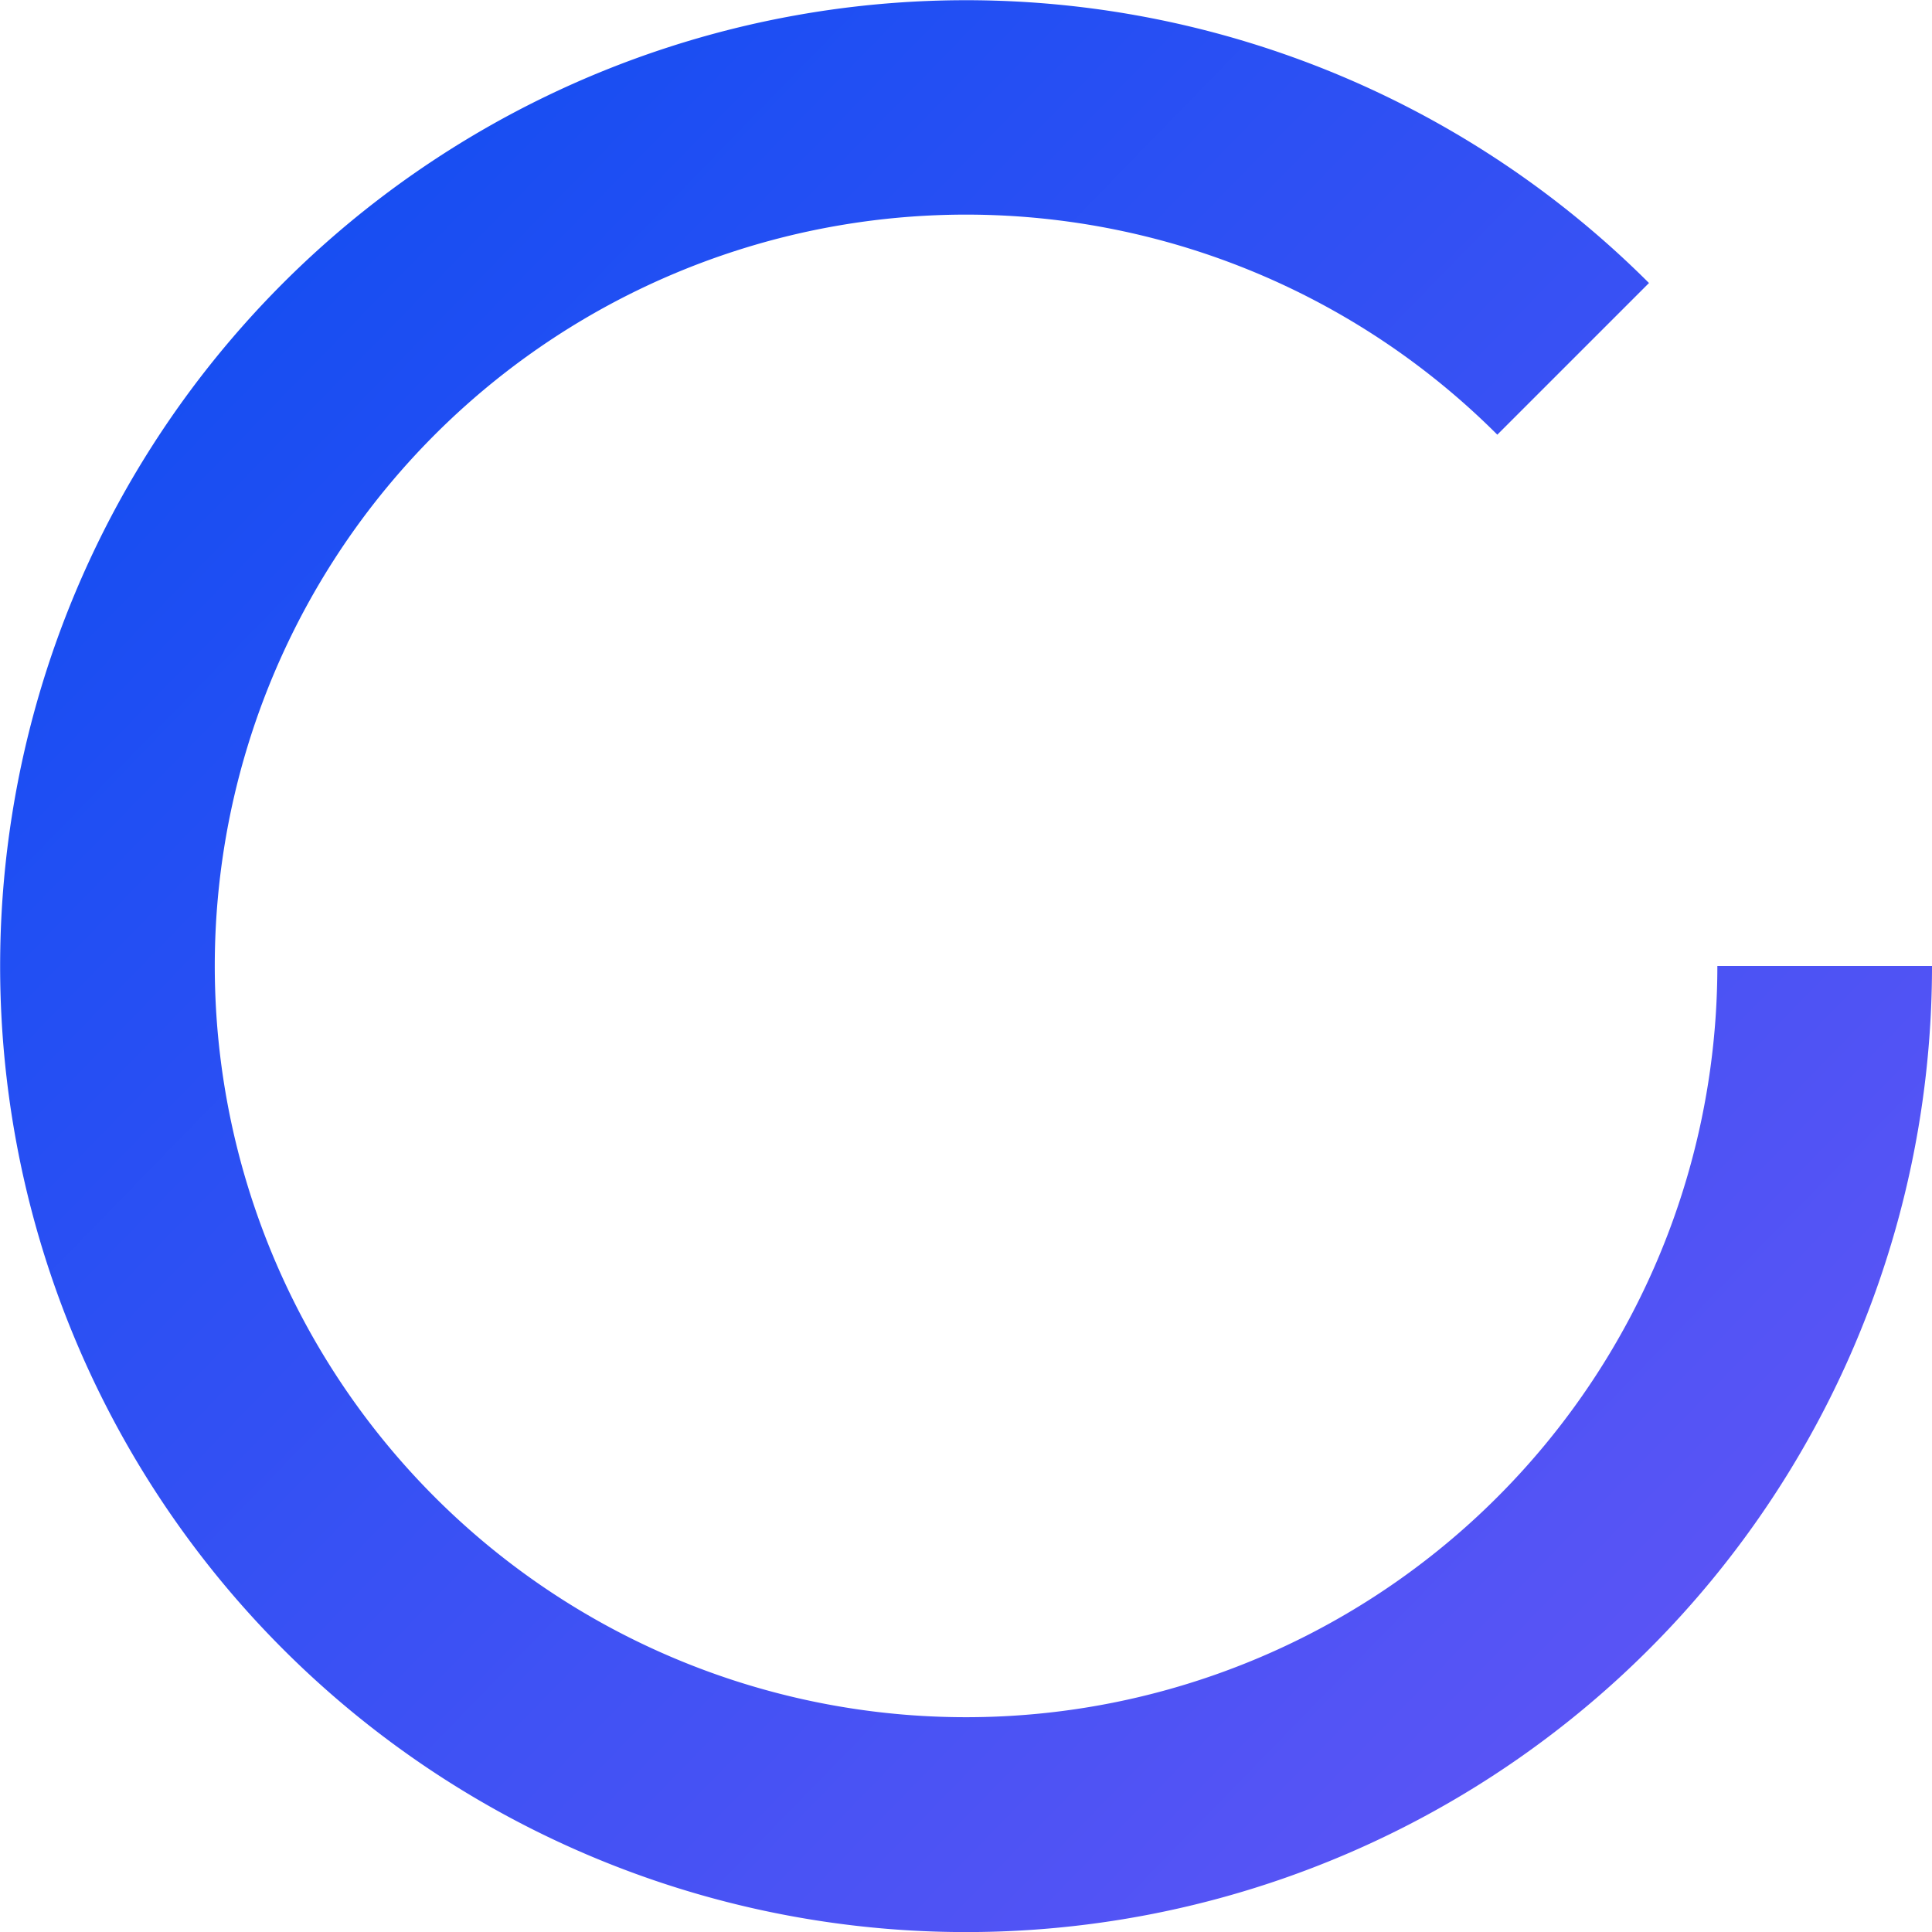 <svg id="loading" xmlns="http://www.w3.org/2000/svg" xmlns:xlink="http://www.w3.org/1999/xlink" width="41.873" height="41.873" viewBox="0 0 41.873 41.873">
  <defs>
    <linearGradient id="linear-gradient" y1="0.132" x2="1.111" y2="1.213" gradientUnits="objectBoundingBox">
      <stop offset="0" stop-color="#104df2"/>
      <stop offset="1" stop-color="#7657f6"/>
    </linearGradient>
  </defs>
  <path id="_1" data-name="1" d="M38.74,9.132l-3.289,3.289A16.283,16.283,0,1,0,40.22,23.936h4.652a20.935,20.935,0,1,1-6.132-14.8Z" transform="translate(-2.999 -3)" fill="url(#linear-gradient)"/>
</svg>
